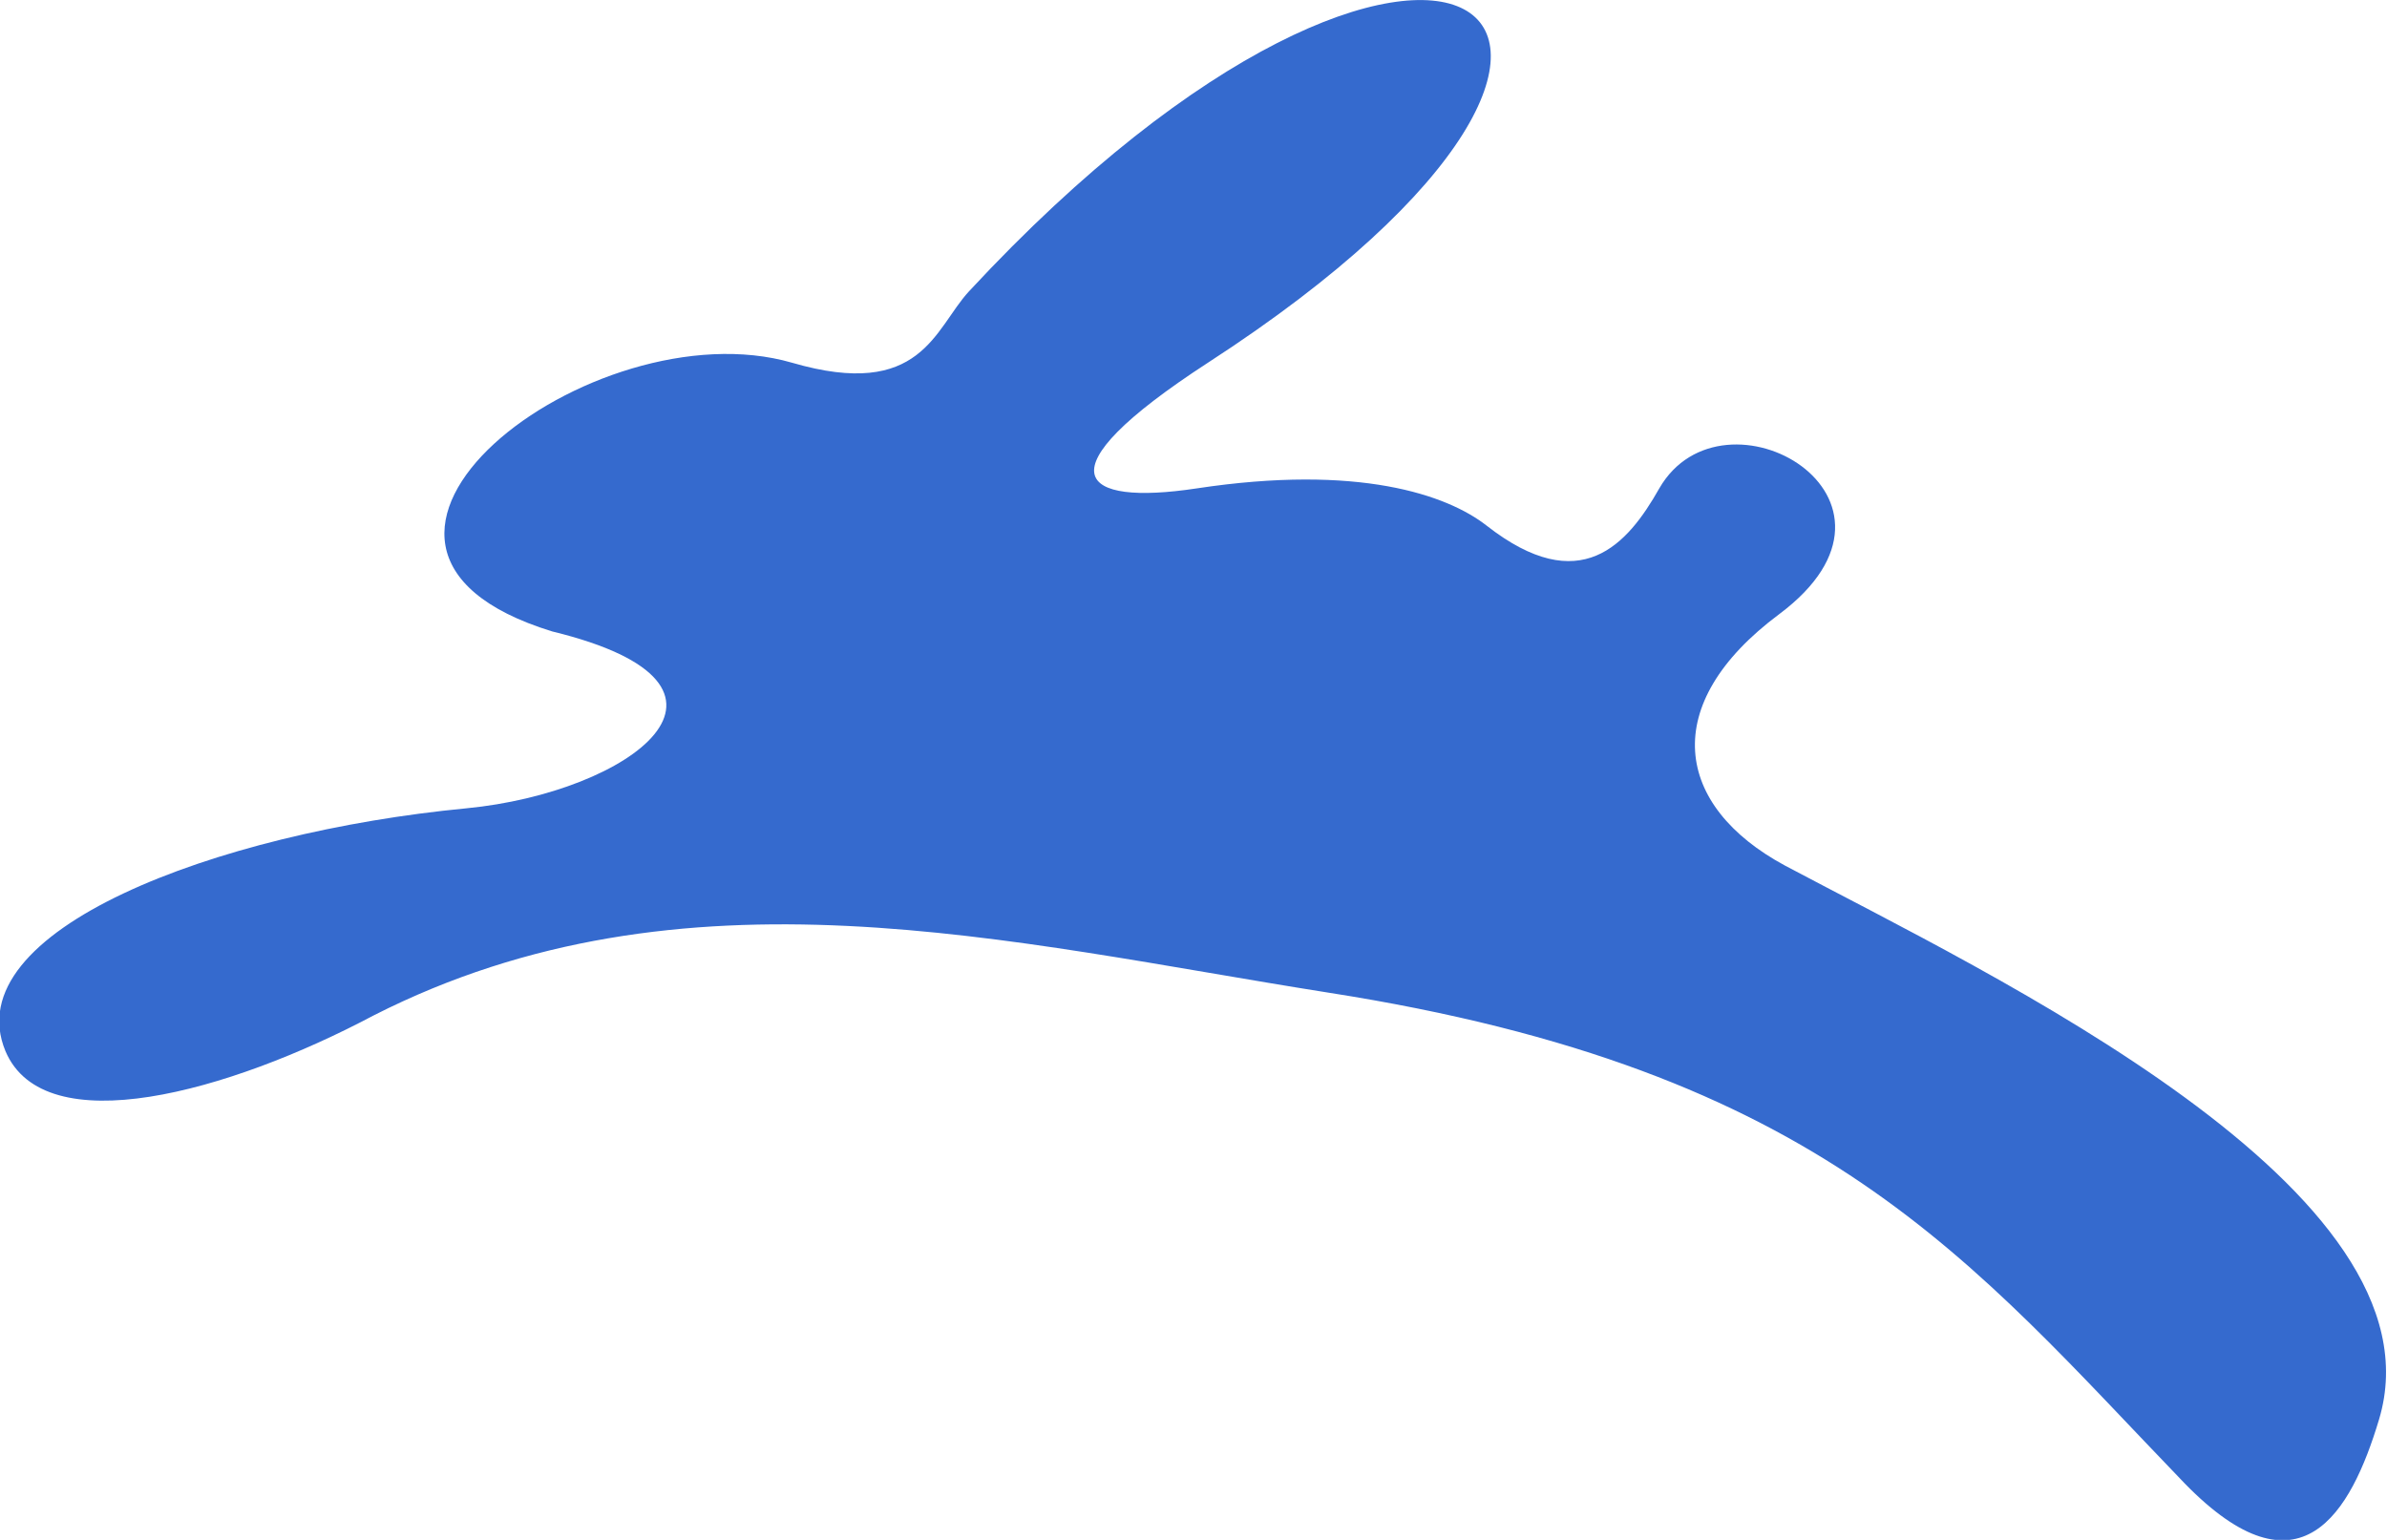<?xml version="1.0" encoding="UTF-8"?> <svg xmlns="http://www.w3.org/2000/svg" id="Layer_1" data-name="Layer 1" viewBox="0 0 74.62 48.14"><defs><style>.cls-1{fill:#356ace;}</style></defs><path class="cls-1" d="M32.53,11.35C47-4.25,56.82,2.68,40,13.58c-5.34,3.47-4,4.48-.36,3.93,5.07-.77,7.84.2,9.07,1.16,2.94,2.3,4.41.59,5.4-1.16,2-3.47,8.61.3,3.75,3.93-3.8,2.83-3.27,6,.18,7.86,6.39,3.4,20.73,10.14,18.57,17.32-.88,2.93-2.47,5.69-6.07,2-6.75-7-11.24-12.92-26.79-15.35-10-1.58-20.13-4.21-29.82.71-4.56,2.42-10.3,4-11.52,1.12C.85,31.33,9,28.26,16.82,27.51c5.1-.49,9.67-3.83,2.68-5.53-8.61-2.65,1.28-10.2,7.5-8.4C31.05,14.76,31.45,12.52,32.53,11.35Z" transform="translate(-2.24 -2.24)"></path></svg> 